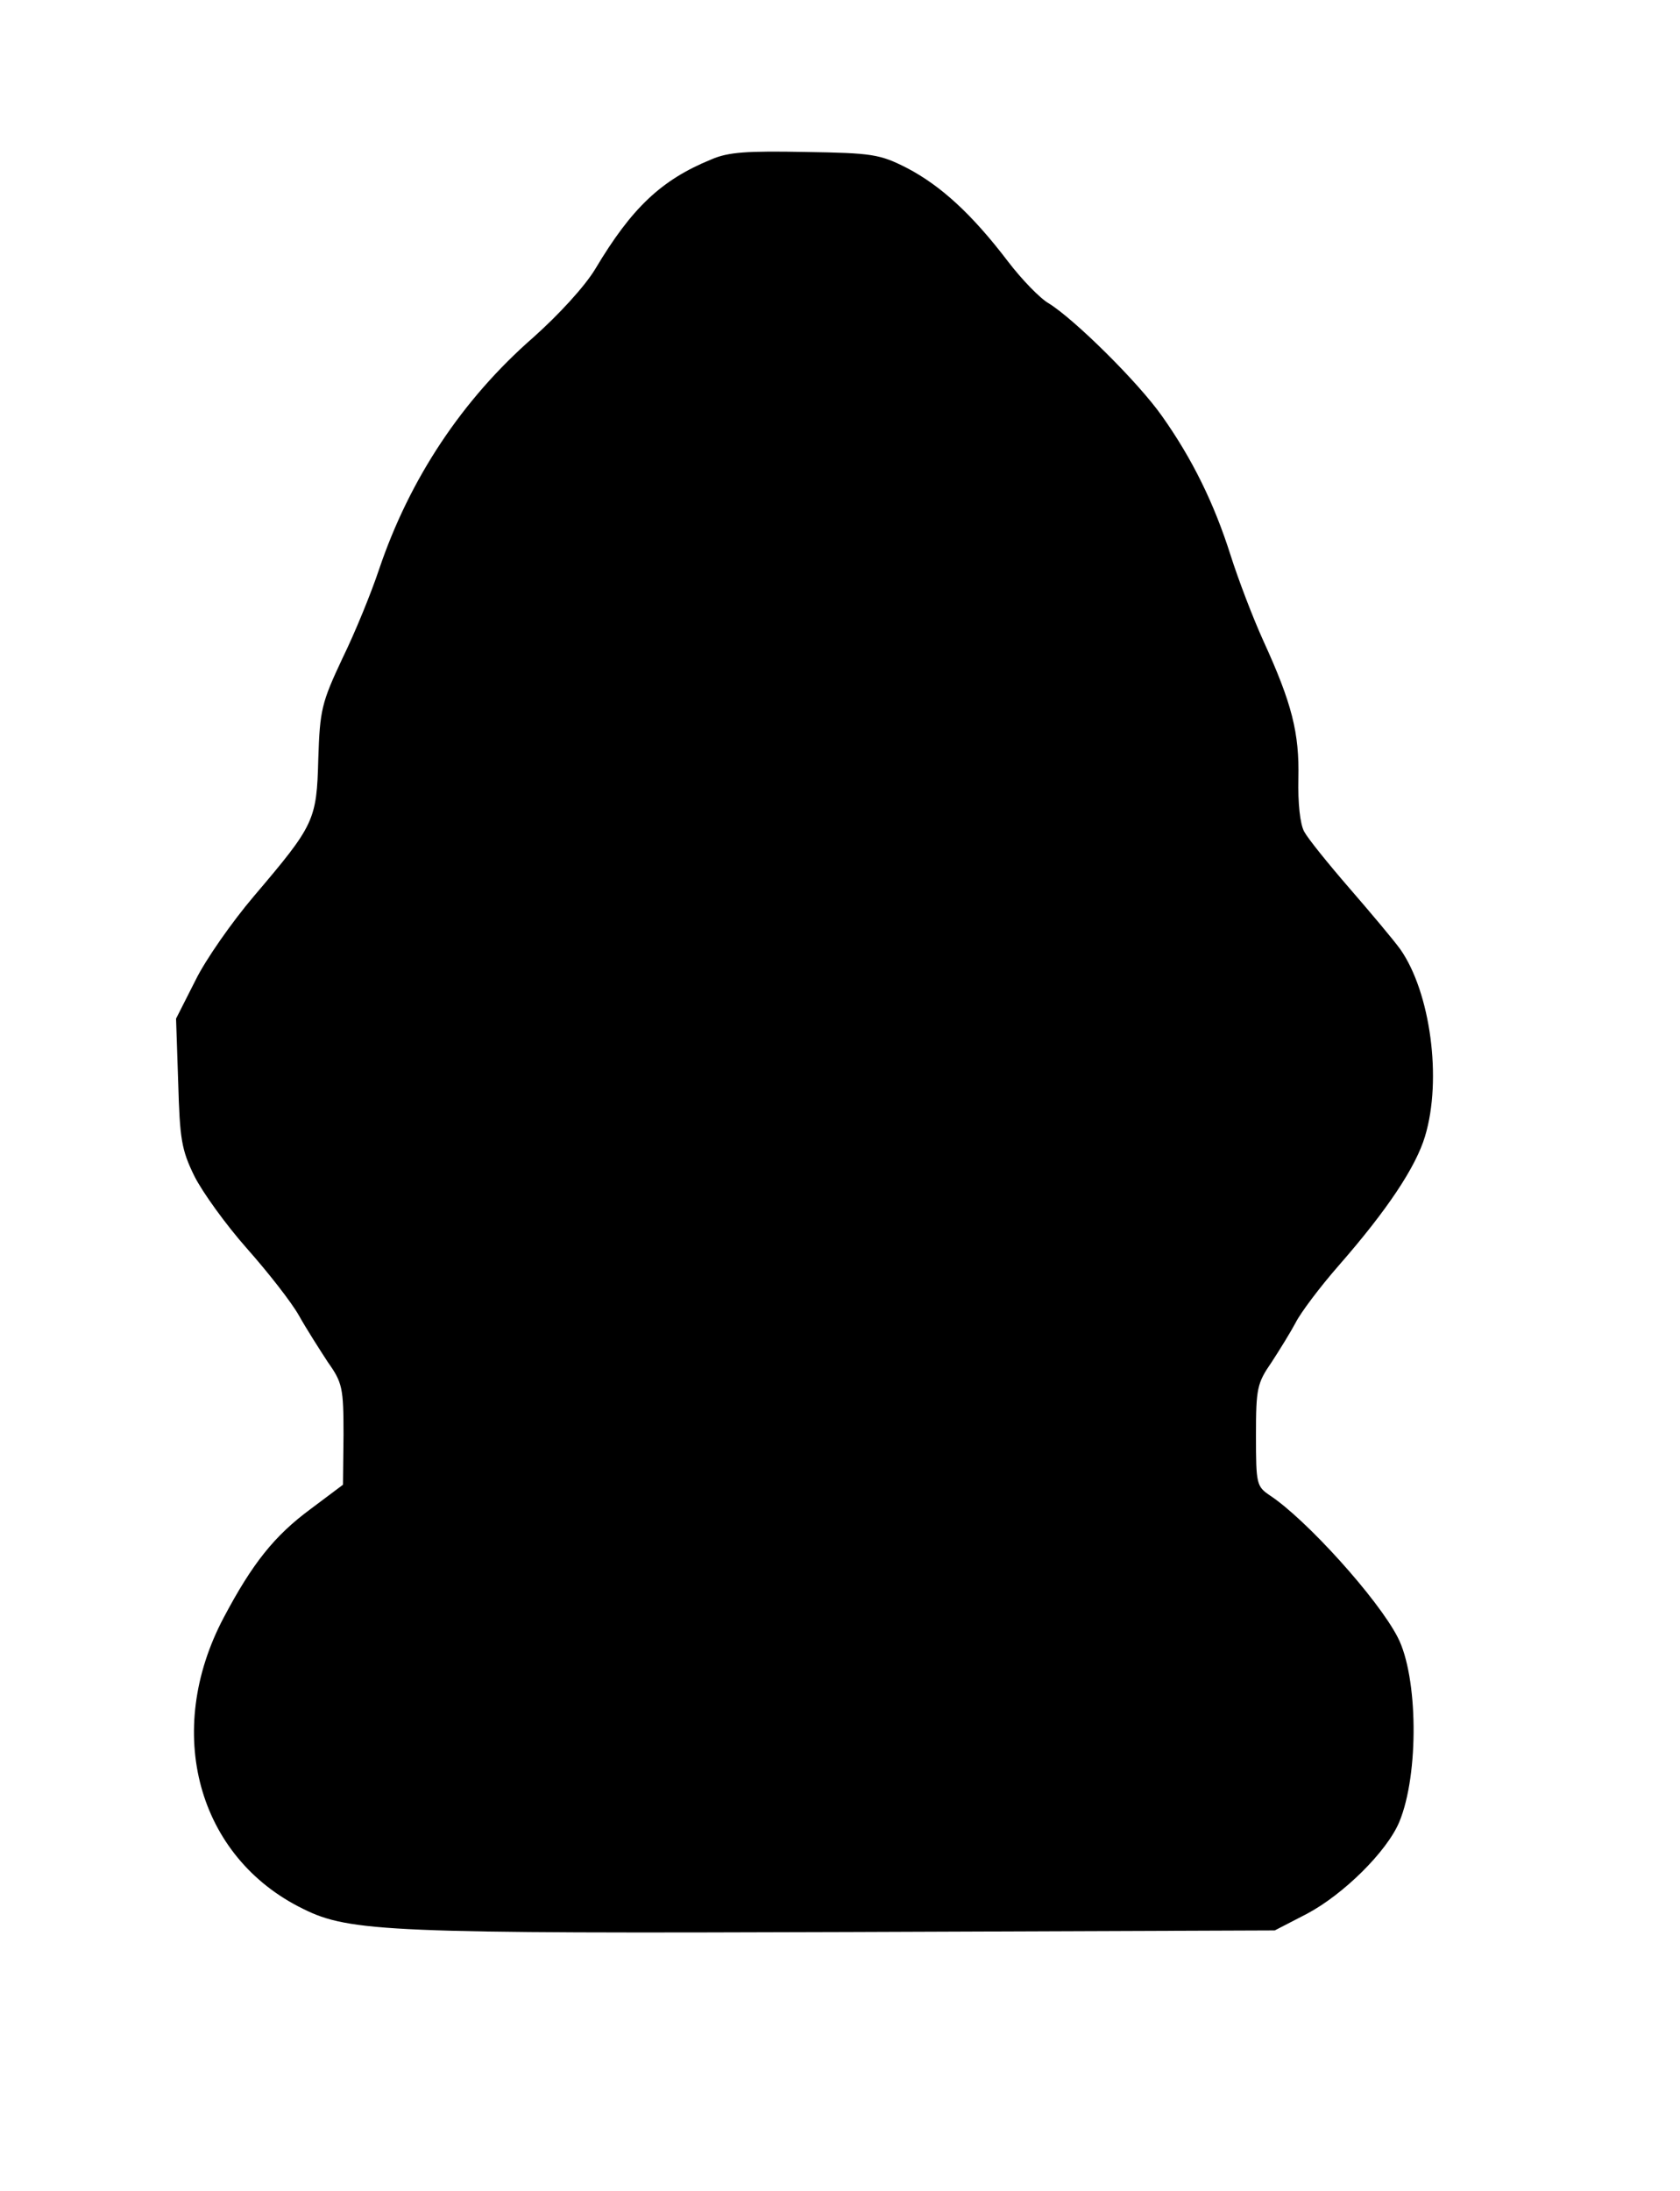 <?xml version="1.0" standalone="no"?>
<!DOCTYPE svg PUBLIC "-//W3C//DTD SVG 20010904//EN"
 "http://www.w3.org/TR/2001/REC-SVG-20010904/DTD/svg10.dtd">
<svg version="1.0" xmlns="http://www.w3.org/2000/svg"
 width="313pt" height="408pt" viewBox="0 0 313 408"
 preserveAspectRatio="xMidYMid meet">
<g transform="translate(0,408) scale(0.1,-0.1)"
fill="#000000" stroke="none">
<path d="M1325 3783 c-93 -38 -148 -90 -216 -204 -20 -33 -68 -85 -115 -127
-133 -116 -231 -264 -288 -433 -14 -42 -44 -116 -68 -165 -39 -83 -42 -96 -45
-187 -3 -115 -7 -123 -120 -256 -40 -47 -90 -118 -109 -157 l-36 -71 4 -119
c3 -105 6 -125 30 -174 15 -30 59 -91 98 -135 39 -44 83 -100 97 -125 14 -25
39 -64 54 -87 27 -38 29 -48 29 -135 l-1 -93 -60 -45 c-68 -50 -109 -102 -162
-202 -113 -213 -49 -447 148 -543 86 -43 165 -46 1015 -43 l795 3 60 31 c68
36 149 116 172 171 37 89 35 271 -3 344 -37 72 -171 220 -238 264 -25 17 -26
21 -26 112 0 87 2 97 29 136 15 23 36 57 45 74 9 18 45 66 80 106 91 104 144
184 161 241 32 106 10 268 -46 348 -13 18 -56 69 -95 114 -39 45 -77 92 -84
105 -8 14 -12 54 -11 99 2 85 -12 140 -65 256 -20 44 -47 115 -61 159 -31 98
-72 181 -128 260 -45 64 -164 181 -211 210 -16 9 -50 44 -76 78 -67 88 -125
141 -188 174 -51 26 -65 28 -190 30 -108 2 -143 0 -175 -14z"/>
</g>
</svg>
